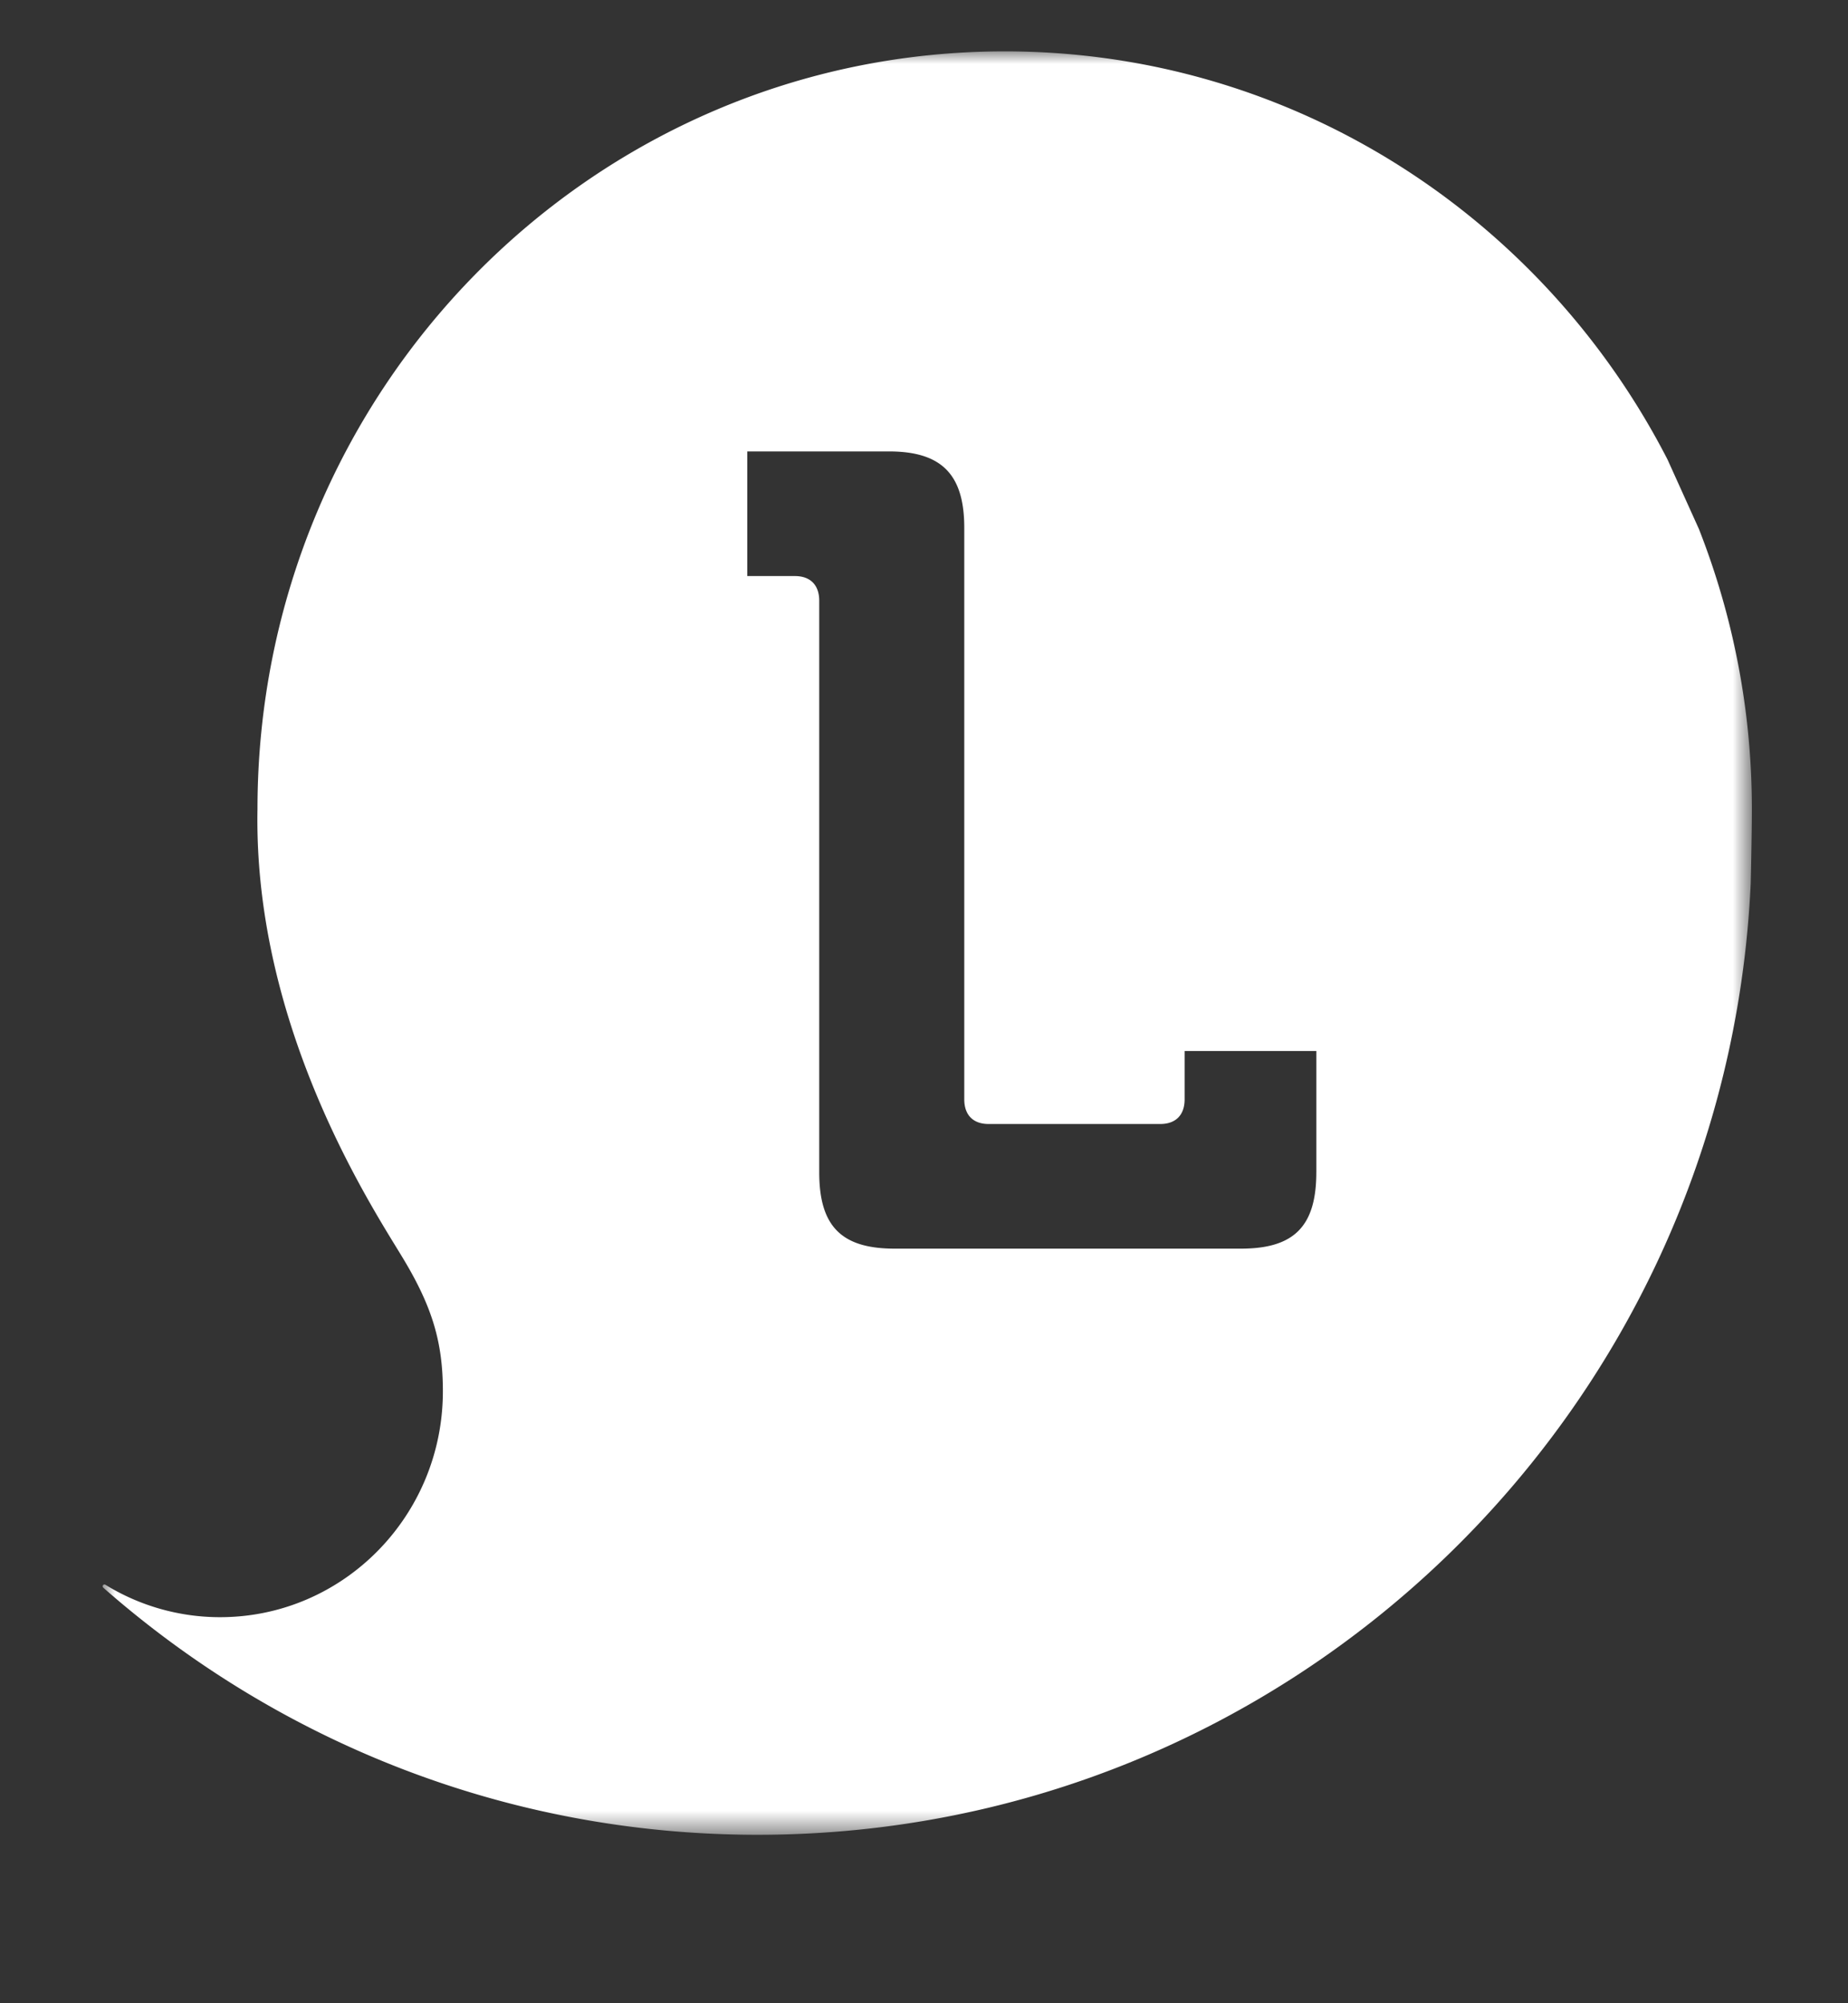 <svg xmlns="http://www.w3.org/2000/svg" xmlns:xlink="http://www.w3.org/1999/xlink" width="72" height="78" viewBox="0 0 72 78">
    <rect x="0" y="0" width="72" height="78" fill="#333333" stroke="none"/>
    <defs>
        <path id="a" d="M0 0h64.255v69.44H0z"/>
    </defs>
    <g fill="none" fill-rule="evenodd" transform="translate(4 2)">
        <mask id="b" fill="#fff">
            <use xlink:href="#a"/>
        </mask>
        <path fill="#FFF" d="M64.255 29.506c0-3.856-.737-7.535-2.065-10.912l-1.223-2.704C56.113 6.45 46.374 0 35.144 0 19.065 0 6.032 13.21 6.032 29.506c-.16 8.576 4.566 15.647 5.69 17.522 1.125 1.874 1.533 3.25 1.533 5.142 0 4.859-3.886 8.798-8.68 8.798a8.524 8.524 0 0 1-4.458-1.256l-.001.001a.072.072 0 0 0-.046-.018.07.07 0 0 0-.043.126v.001c6.813 5.985 15.728 9.619 25.493 9.619 20.786 0 37.744-16.43 38.69-37.052 0 0 .045-1.909.045-2.883zm-16.97 14.14c0 2.098-.862 2.972-2.932 2.972H30.851c-2.07 0-2.933-.874-2.933-2.973V21.392c0-.612-.345-.962-.949-.962h-1.855v-4.853h5.523c2.07 0 2.932.918 2.932 2.973v22.253c0 .613.345.962.949.962h6.687c.603 0 .949-.349.949-.962v-1.88h5.132v4.722z" mask="url(#b)"/>
    </g>
</svg>
